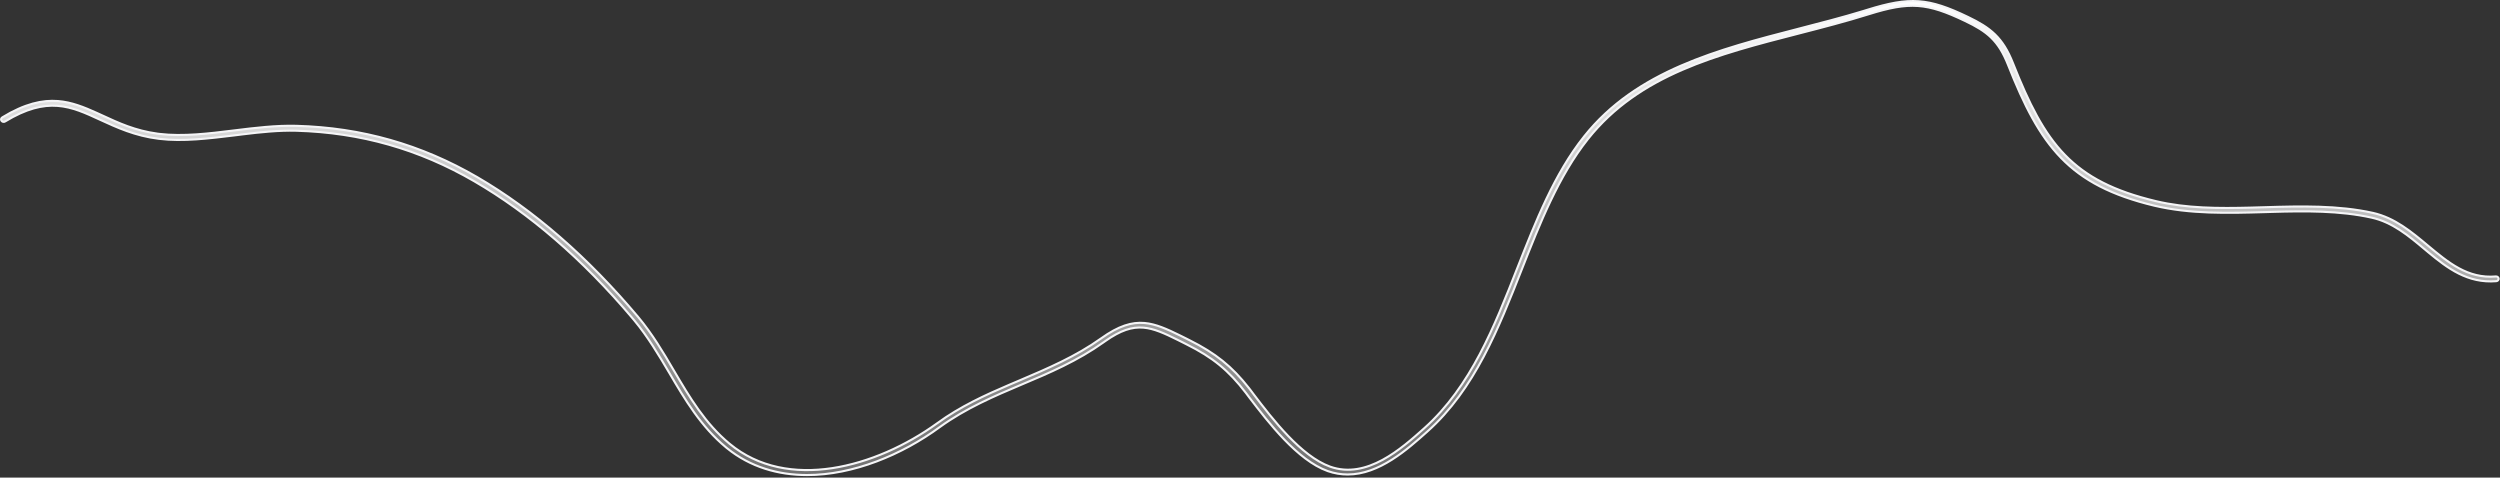 <?xml version="1.0" encoding="utf-8"?>
<svg xmlns="http://www.w3.org/2000/svg" fill="none" height="100%" overflow="visible" preserveAspectRatio="none" style="display: block;" viewBox="0 0 1183 226" width="100%">
<rect x="0" y="0" width="1183" height="226" fill="#333333" stroke="none"/>
<path d="M883.678 4.628C893.743 1.497 900.938 0.103 907.941 0.598C914.944 1.092 921.802 3.477 931.186 7.999H931.187C936.53 10.562 940.65 12.975 944.044 16.273C947.432 19.565 950.124 23.769 952.558 29.951V29.952C960.101 48.999 967.08 62.955 977.146 73.323C987.225 83.705 1000.36 90.45 1020.13 95.169C1034.5 98.616 1049.98 98.642 1065.18 98.245L1071.68 98.058C1088.76 97.534 1106.41 97.103 1122.88 100.746V100.747C1133.19 103.069 1141.09 109.691 1148.83 116.152L1148.83 116.153C1158.43 124.145 1167.67 131.971 1181.08 130.818H1181.08C1181.71 130.758 1182.29 131.25 1182.35 131.854C1182.41 132.404 1181.94 132.978 1181.26 133.046C1167.77 134.171 1158.28 127.025 1149.04 119.362L1147.2 117.825C1139.86 111.654 1132.04 105.116 1122.27 102.994C1107.13 99.631 1090.8 99.808 1074.91 100.273L1071.74 100.369C1054.19 100.892 1036.18 101.323 1019.45 97.333H1019.45C999.166 92.468 985.658 85.381 975.33 74.762C964.99 64.13 957.797 49.918 950.217 30.717C947.928 24.922 945.442 20.955 942.221 17.82C939.005 14.691 935.084 12.42 929.983 9.974C920.974 5.653 914.388 3.31 907.615 2.824C900.843 2.338 893.935 3.711 884.289 6.723H884.288C873.493 10.116 862.332 12.989 851.52 15.777C812.584 25.789 775.613 35.316 751.418 65.792C737.465 83.375 728.628 105.842 720.096 127.522C709.095 155.429 697.868 184.151 675.443 204.186H675.442C670.715 208.415 665.021 213.506 658.624 217.543C652.227 221.58 645.167 224.535 637.714 224.535C634.591 224.535 631.467 224.021 628.248 222.906H628.247C621.092 220.331 614.097 214.605 607.733 208.002C601.376 201.405 595.693 193.979 591.148 188.051H591.149L589.514 185.873L589.511 185.869C581.469 175.351 573.869 169.116 561.539 162.983L559.999 162.201L559.997 162.2L557.235 160.816C550.988 157.707 546.057 155.475 541.137 155.047C535.639 154.569 530.219 156.338 523.027 161.394L522.326 161.893C509.933 170.743 496.538 176.474 483.454 181.965L483.453 181.966C470.468 187.453 456.972 193.223 444.747 202.062L444.744 202.063C426.637 215.35 403.574 224.796 381.906 224.796C368.229 224.796 355.103 221.024 344.138 212.179L343.617 211.754C331.704 201.885 324.114 189.066 316.75 176.51L316.749 176.508C311.756 168.061 306.558 159.313 300.079 151.522L300.078 151.521L298.968 150.204C275.636 122.652 250.627 101.013 224.458 85.798C198.314 70.594 170.707 62.73 140.192 61.856C132.046 61.627 123.278 62.536 114.767 63.584L111.138 64.038C98.949 65.521 86.48 67.078 75.289 65.693H75.287C63.838 64.31 55.184 60.248 47.367 56.674H47.368C40.524 53.5 34.288 50.625 27.256 50.094C20.199 49.561 12.397 51.39 2.386 57.484L2.376 57.491C1.809 57.853 1.103 57.692 0.694 57.103C0.34 56.594 0.476 55.948 1.089 55.551C11.74 49.057 20.062 47.245 27.44 47.823C33.917 48.331 39.708 50.68 45.78 53.424L48.402 54.62C56.057 58.165 63.944 61.821 74.501 63.244L75.531 63.375C86.504 64.691 98.921 63.198 110.808 61.719C120.624 60.498 130.761 59.285 140.255 59.545C171.33 60.414 199.228 68.407 225.772 83.788V83.787C252.511 99.35 278.176 121.702 302.037 150.072C308.638 157.965 313.887 166.817 318.885 175.359L318.886 175.36C326.42 188.159 333.636 200.348 345.25 209.997H345.251C358.971 221.352 376.273 224.172 393.756 221.532C411.234 218.893 428.931 210.795 443.517 200.259L443.518 200.257C454.36 192.362 466.107 186.988 477.704 182.029L482.662 179.924C495.554 174.438 508.958 168.754 521.092 160.091C529.391 154.163 535.588 152.311 541.595 152.842C546.89 153.31 552.089 155.628 558.527 158.807L561.366 160.219L562.907 161.002L562.91 161.003C575.167 167.133 582.911 173.331 590.938 183.558L591.715 184.561L593.347 186.734L593.349 186.737C597.753 192.53 603.334 199.806 609.511 206.244C615.679 212.674 622.489 218.32 629.368 220.8L629.37 220.801C638.094 223.916 646.583 221.742 654.201 217.621C661.812 213.504 668.623 207.408 674.021 202.578C696.017 182.88 707.228 154.267 718.028 126.757C726.665 104.869 735.451 82.291 749.657 64.498L749.658 64.497C774.336 33.457 813.217 23.377 851.042 13.609C861.174 10.996 871.639 8.302 881.677 5.244L883.678 4.628Z" fill="url(#paint0_linear_0_19063)" id="Vector" stroke="#F5F5F7"/>
<defs>
<linearGradient gradientUnits="userSpaceOnUse" id="paint0_linear_0_19063" x1="591.429" x2="591.429" y1="0" y2="225.296">
<stop stop-color="white"/>
<stop offset="1" stop-color="white" stop-opacity="0.3"/>
</linearGradient>
</defs>
</svg>